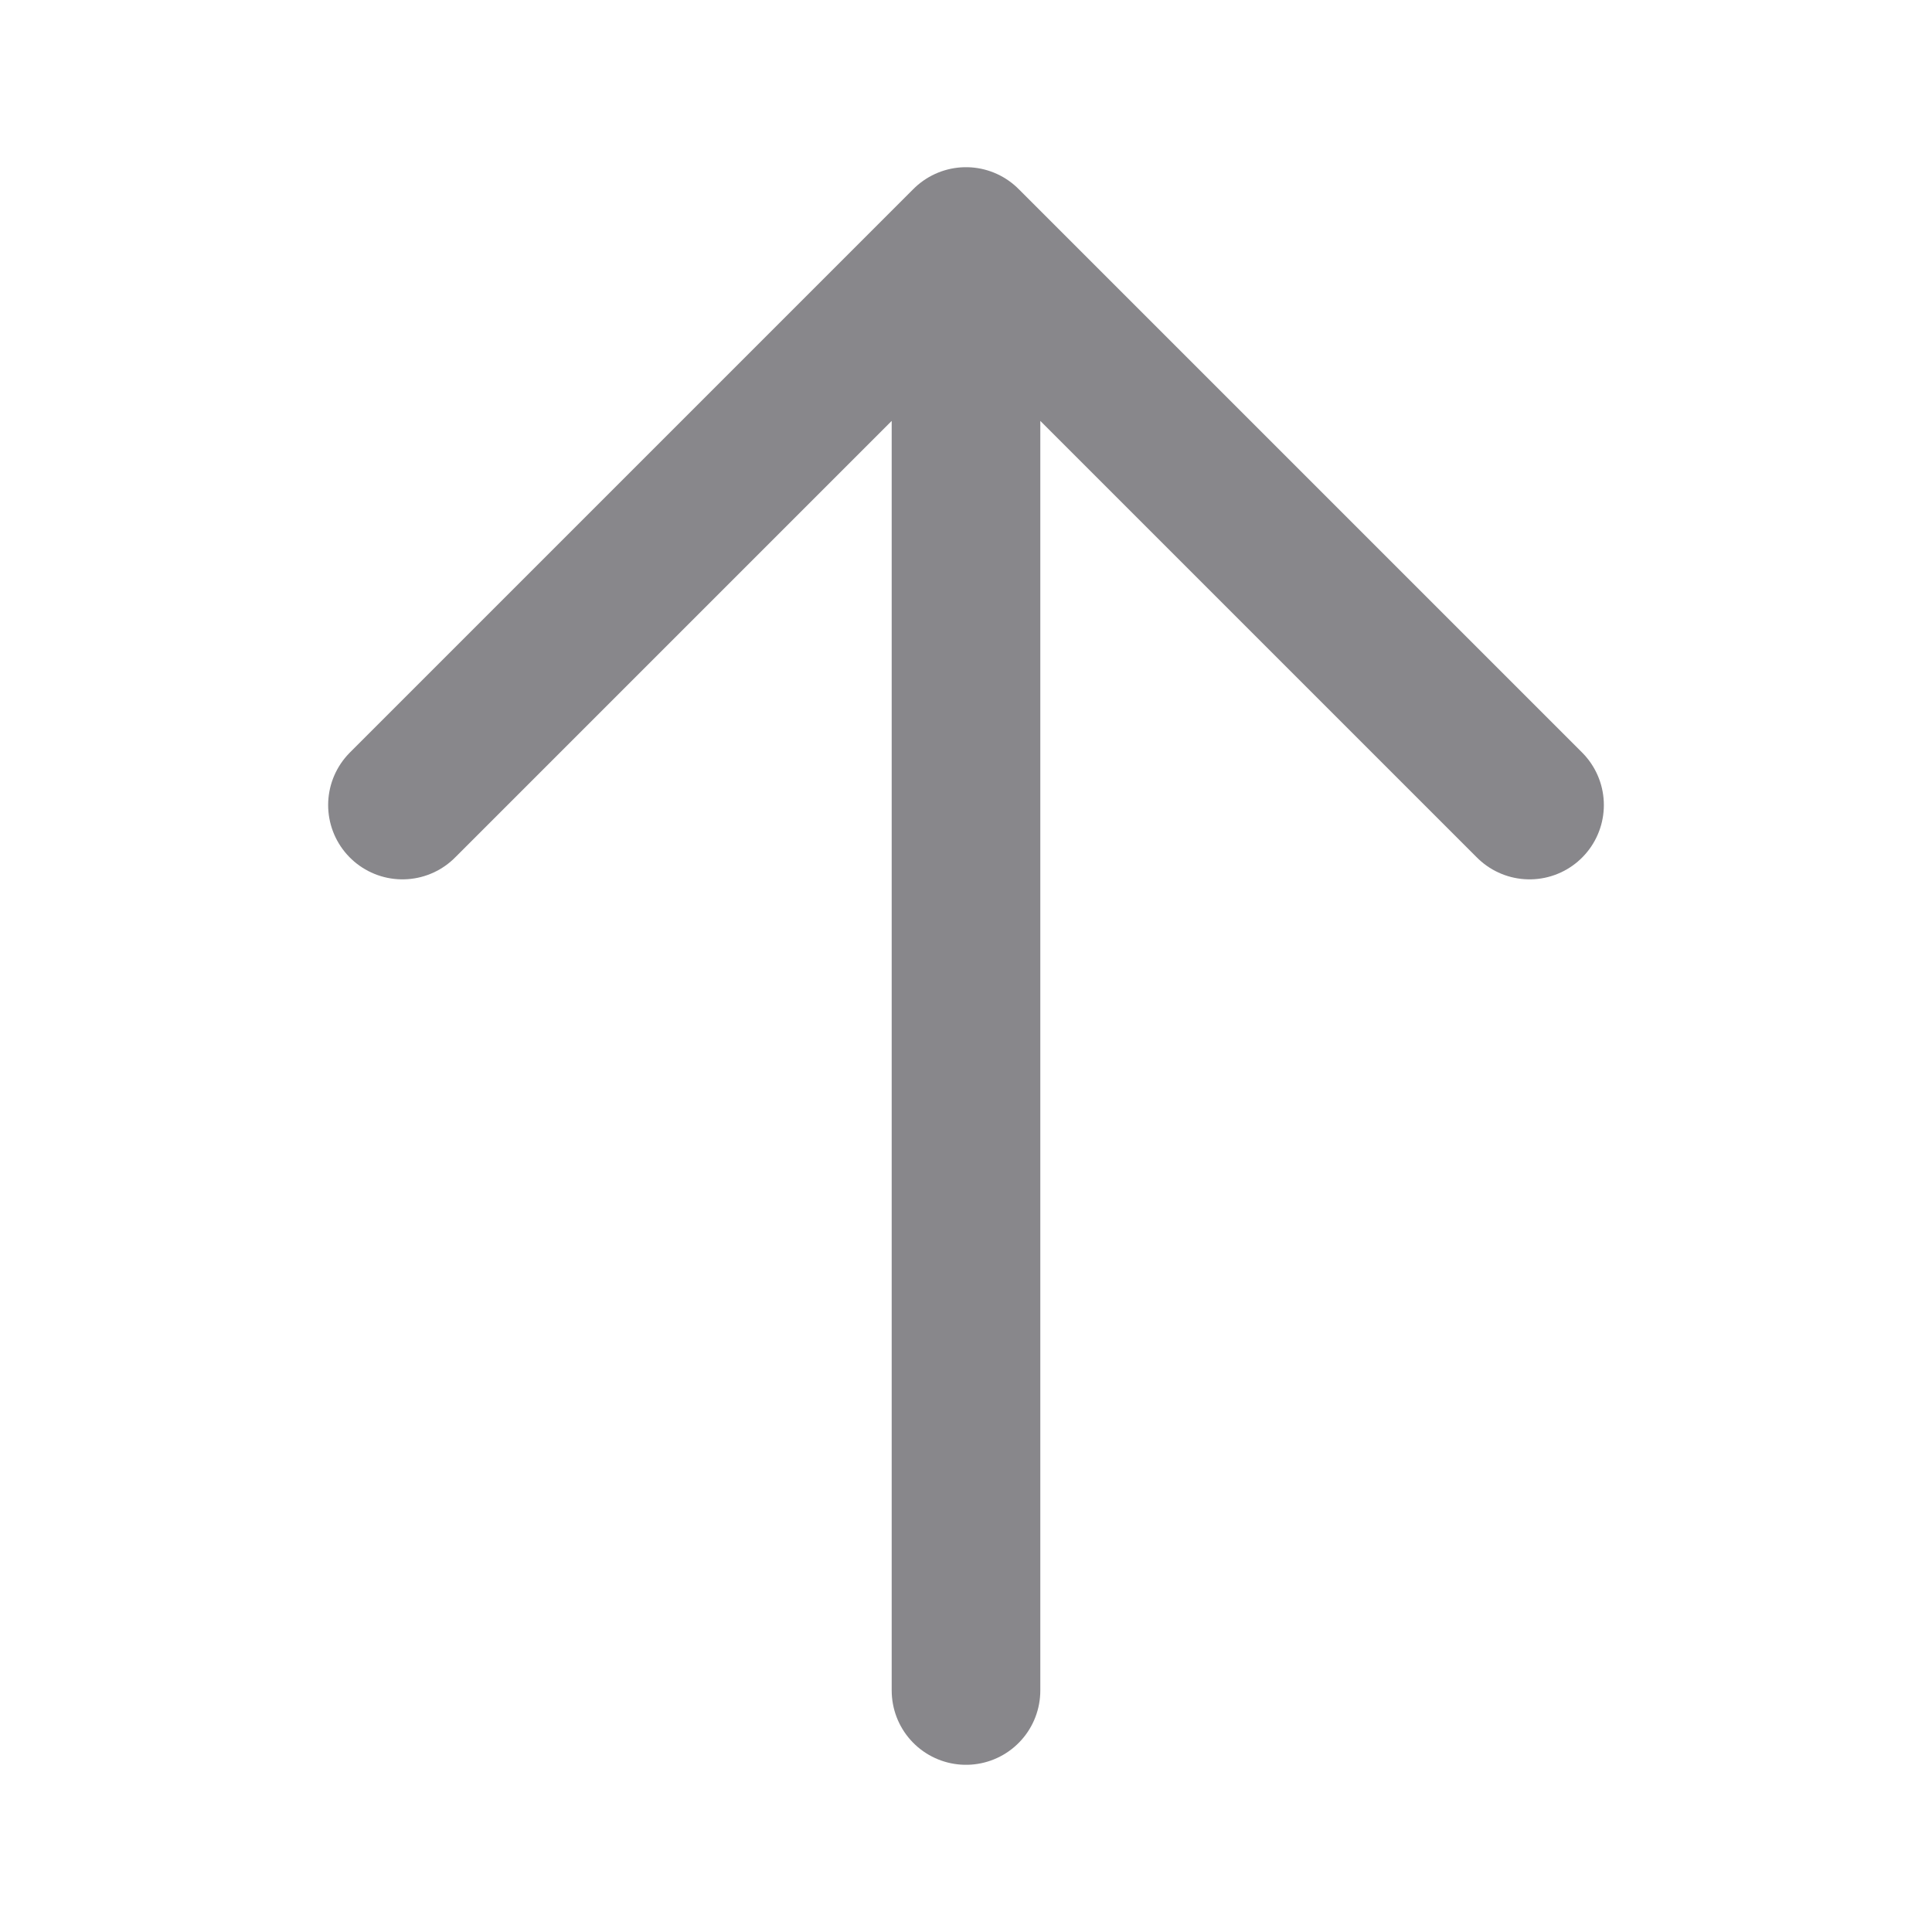 <?xml version="1.0" encoding="UTF-8"?> <svg xmlns="http://www.w3.org/2000/svg" width="13" height="13" viewBox="0 0 13 13" fill="none"><path d="M6.5 1.625V11.375M6.5 1.625L2.708 5.417M6.5 1.625L10.292 5.417" stroke="#131018" stroke-opacity="0.5" stroke-linecap="round" stroke-linejoin="round"></path></svg> 